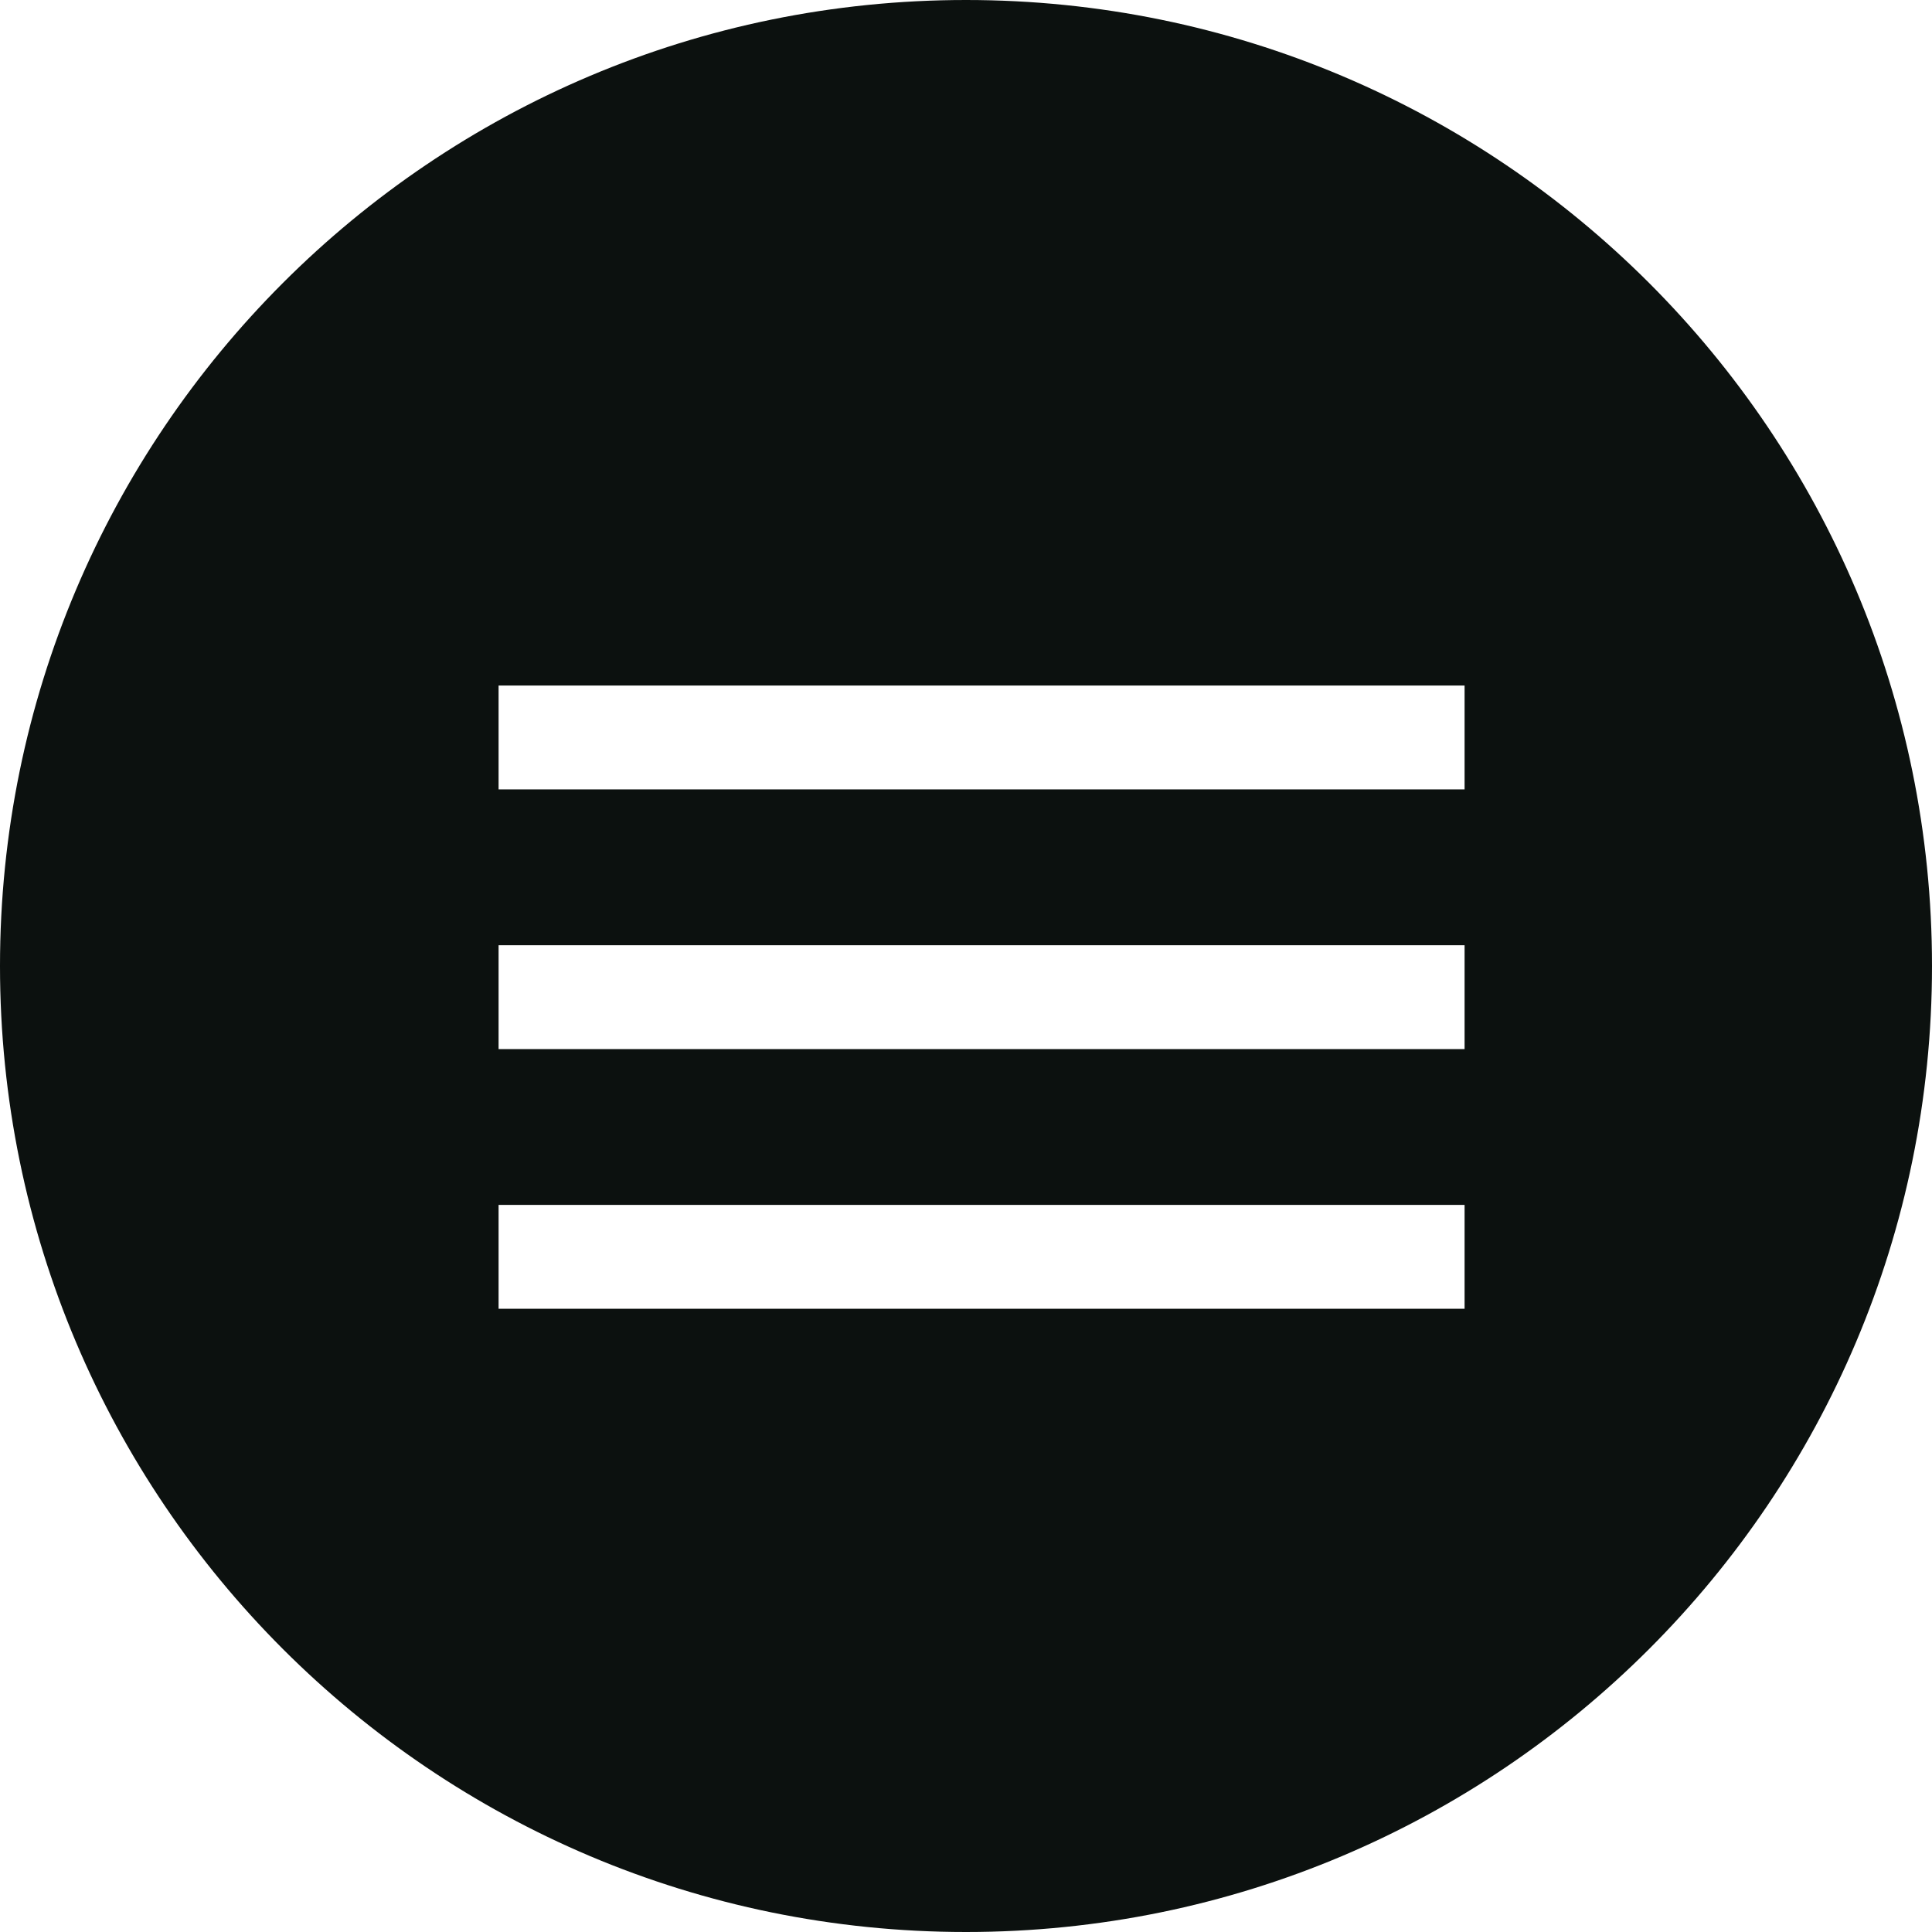 <?xml version="1.0" encoding="UTF-8"?> <svg xmlns="http://www.w3.org/2000/svg" width="62" height="62" viewBox="0 0 62 62" fill="none"><path d="M31 0C48.121 0 62 13.879 62 31C62 48.121 48.121 62 31 62C13.879 62 0 48.121 0 31C0 13.879 13.879 0 31 0ZM16 38.667V42H47V38.667H16ZM16 30.333V33.667H47V30.333H16ZM16 22V25.333H47V22H16Z" fill="#0C110F"></path></svg> 